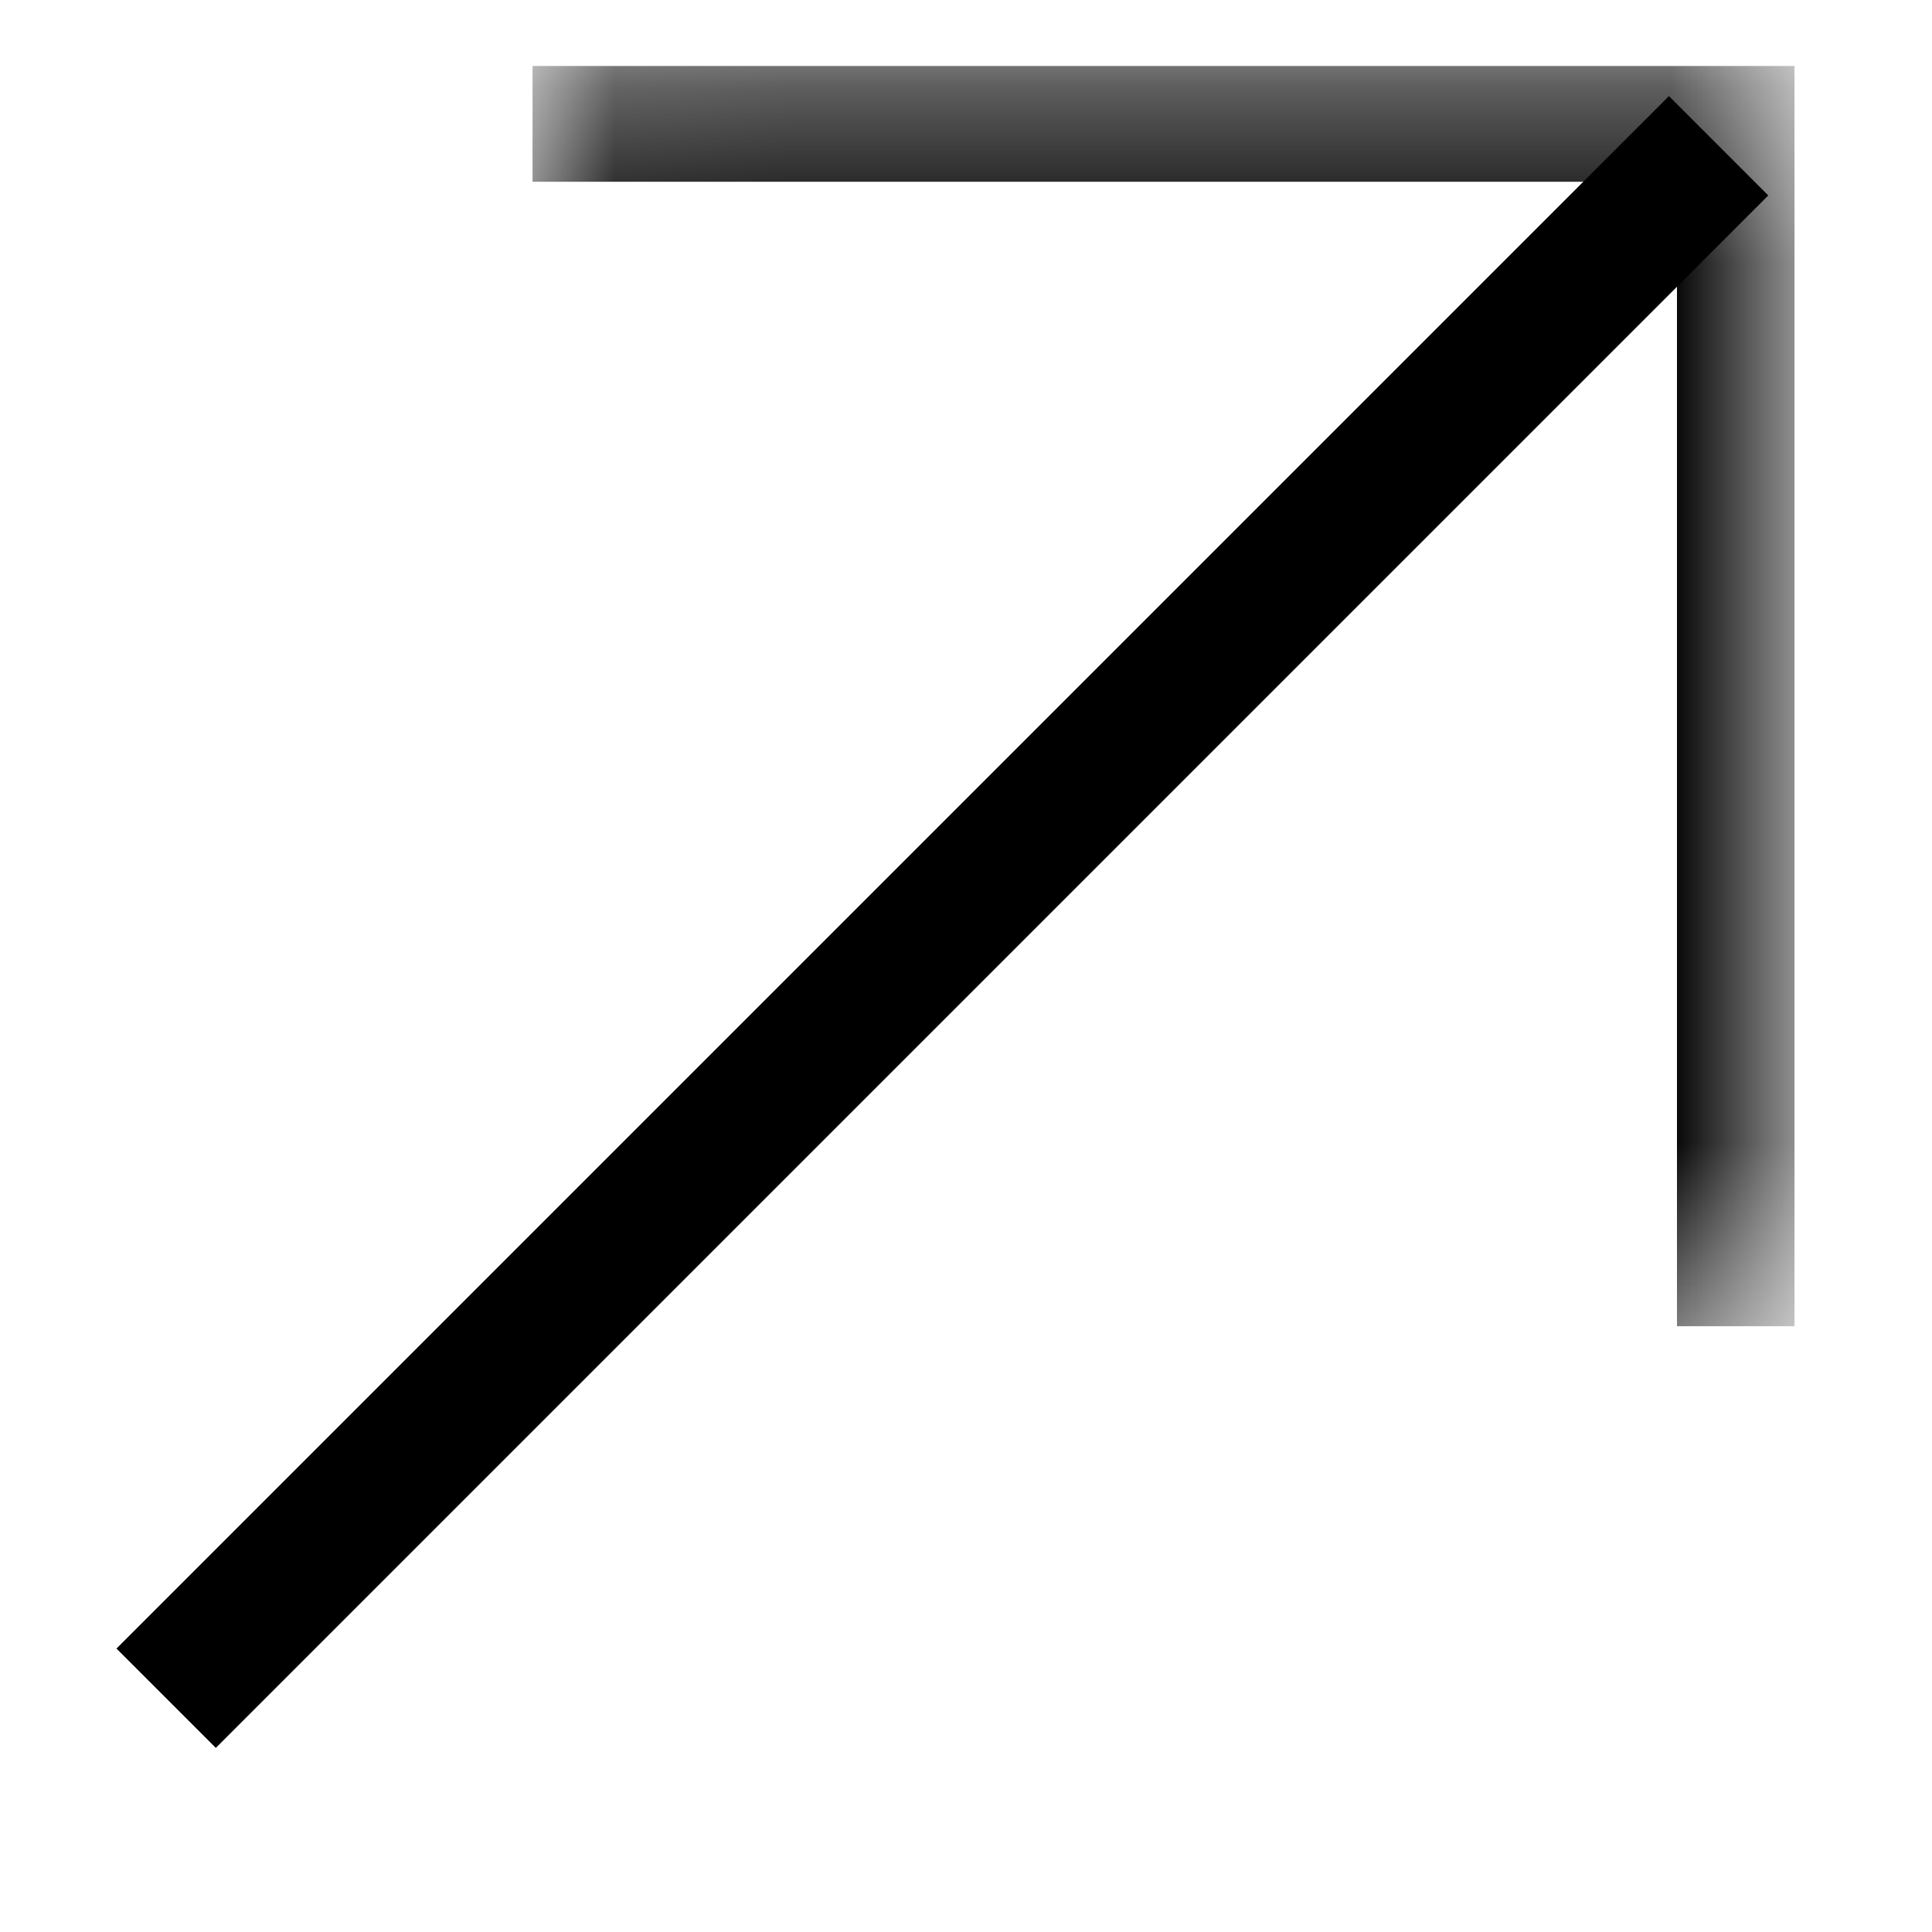<?xml version="1.0" encoding="UTF-8"?> <svg xmlns="http://www.w3.org/2000/svg" width="11" height="11" viewBox="0 0 11 11" fill="none"><g clip-path="url(#clip0_142_564)"><mask id="mask0_142_564" style="mask-type:luminance" maskUnits="userSpaceOnUse" x="3" y="0" width="8" height="8"><path d="M3.032 0.367H10.215V7.55H3.032V0.367Z" fill="white"></path></mask><g mask="url(#mask0_142_564)"><path d="M10.215 0.368H10.882V-0.299H10.215V0.368ZM3.032 1.035H10.215V-0.299H3.032V1.035ZM9.548 0.368V7.551H10.882V0.368H9.548Z" fill="black"></path></g><path d="M9.785 0.83L0.946 9.669" stroke="black" stroke-width="0.8"></path></g><defs><clipPath id="clip0_142_564"><rect width="10" height="10" fill="white" transform="translate(0.218 0.375)"></rect></clipPath></defs></svg> 
